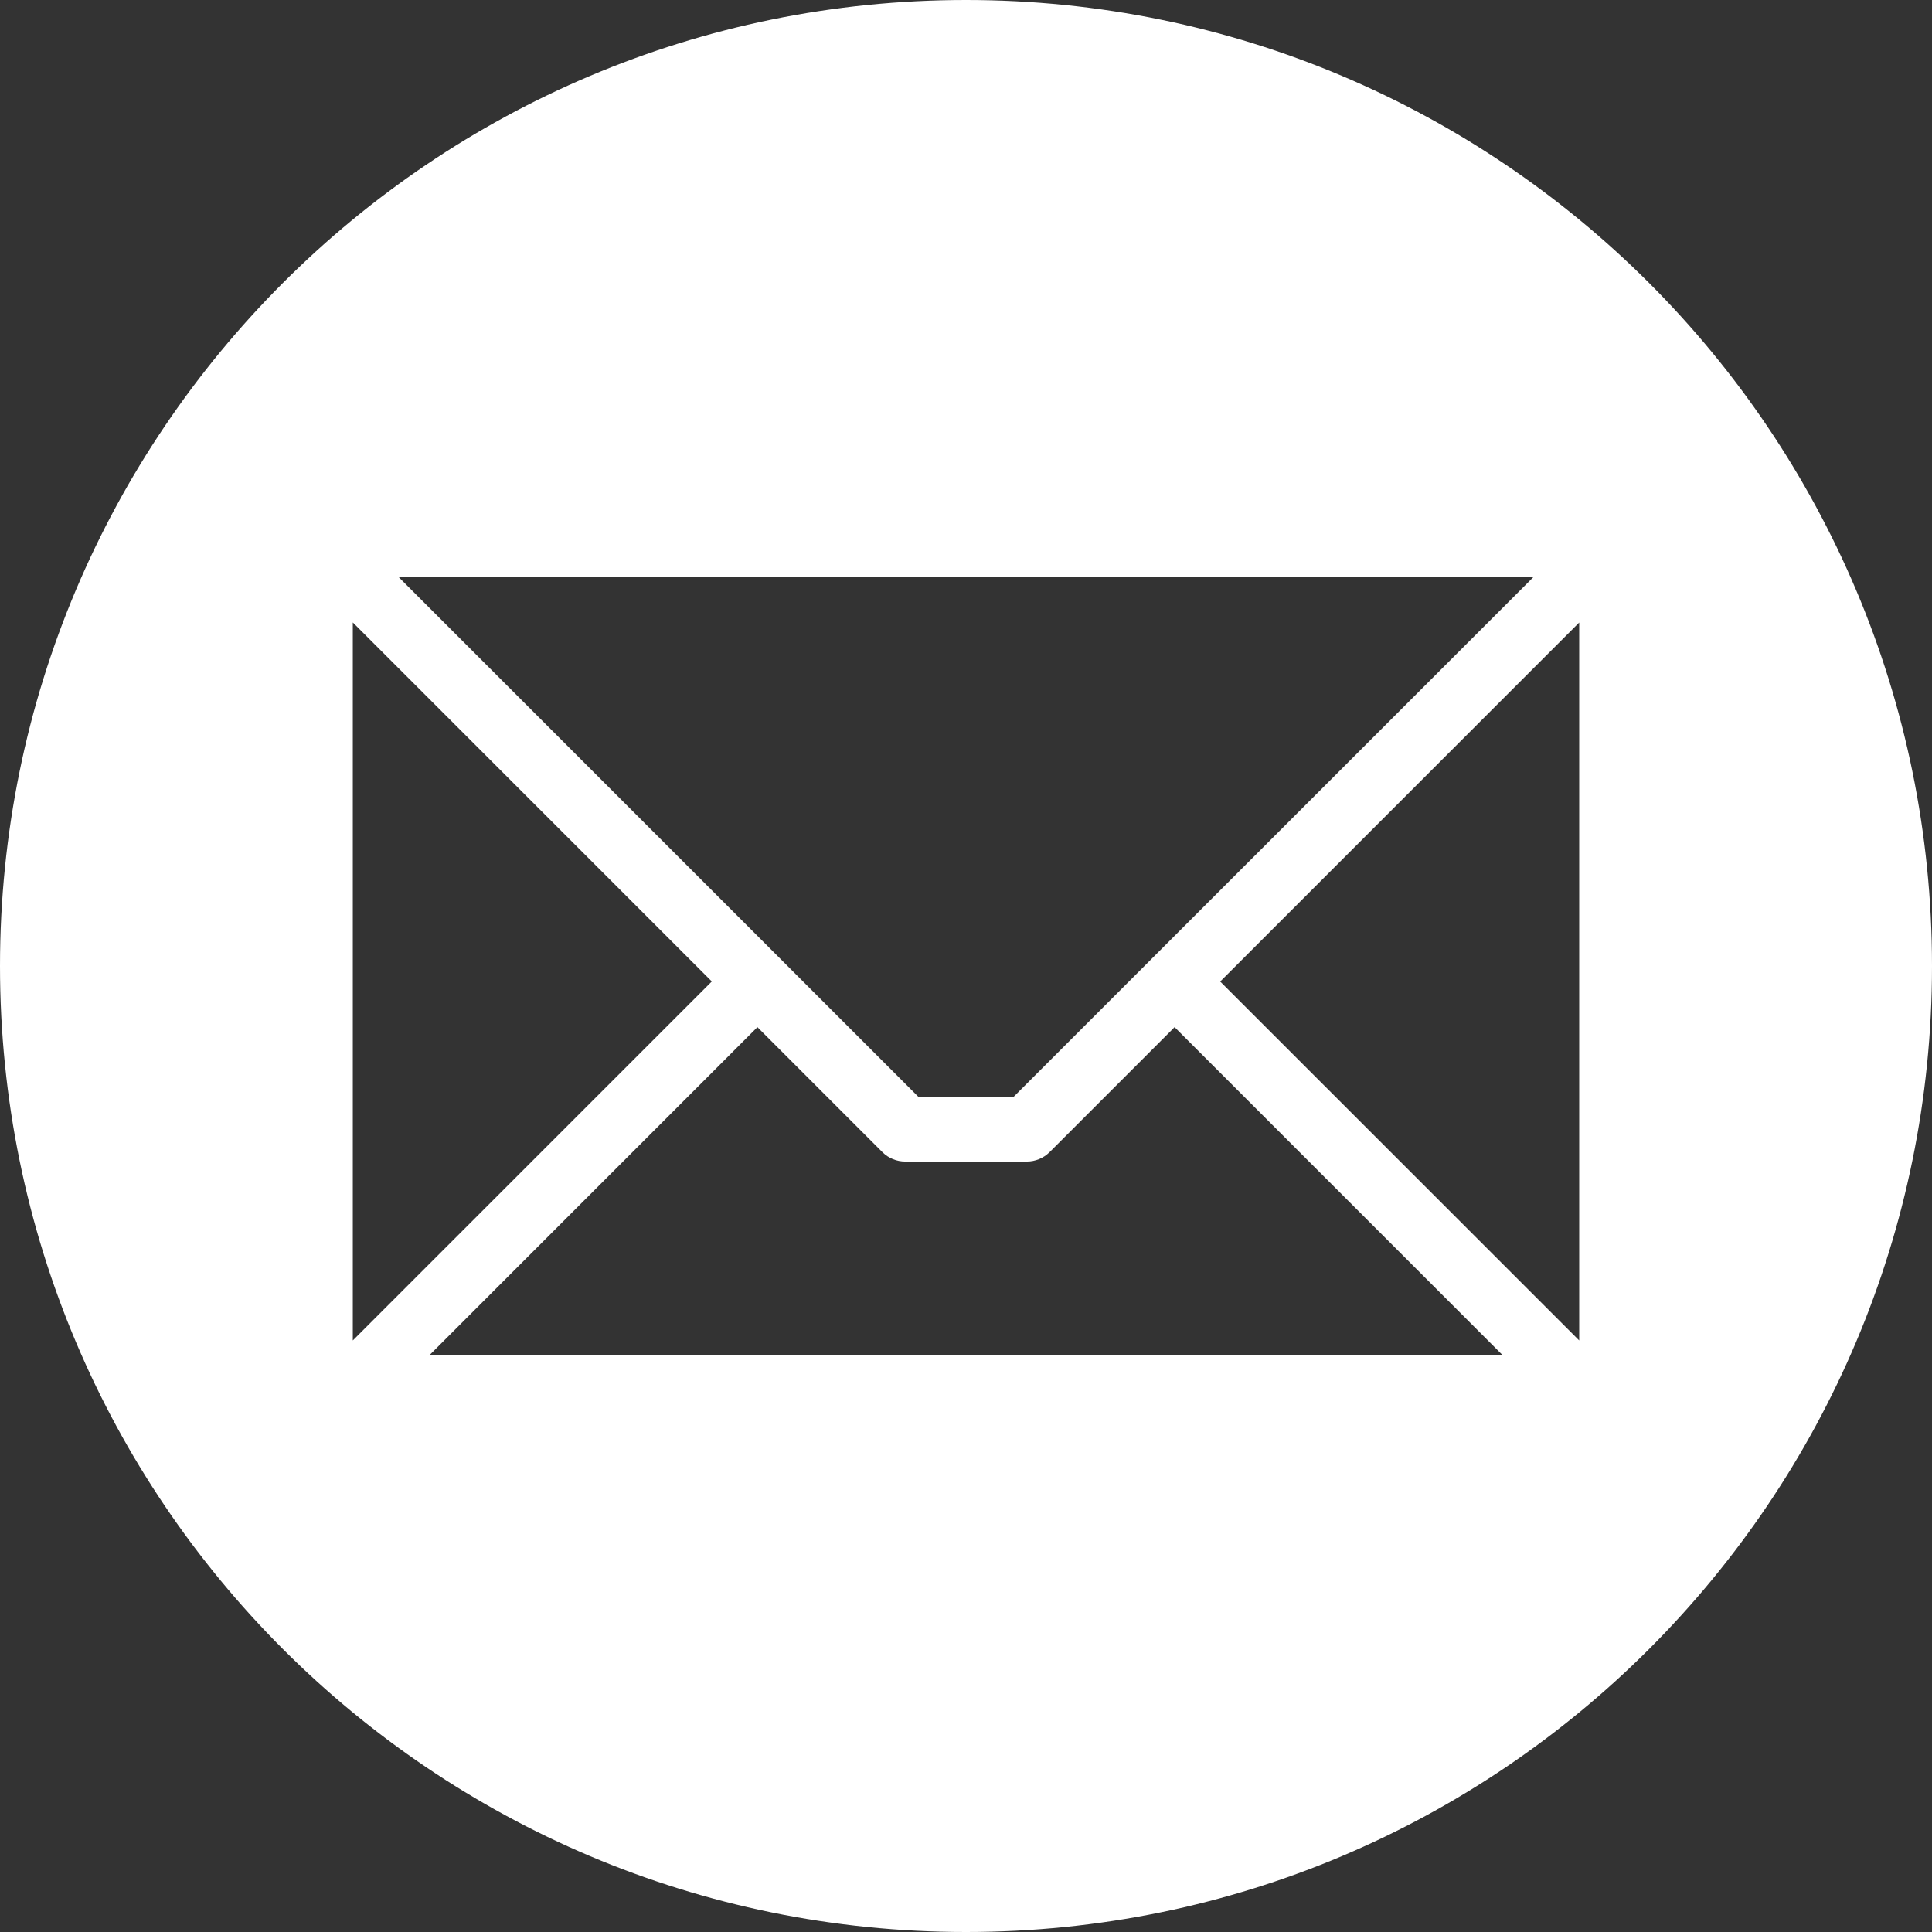 <?xml version="1.0" encoding="UTF-8"?> <svg xmlns="http://www.w3.org/2000/svg" width="28" height="28" viewBox="0 0 28 28" fill="none"><rect x="0" y="0" width="28" height="28" fill="#333333" stroke="none"/><g clip-path="url(#clip0_8_264)"><path fill-rule="evenodd" clip-rule="evenodd" d="M14 0C21.732 0 28 6.268 28 14C28 21.732 21.732 28 14 28C6.268 28 0 21.732 0 14C0 6.268 6.268 0 14 0ZM22.887 19.427V9.022L17.684 14.225L22.887 19.427ZM6.225 19.639H21.776L17.023 14.886L15.211 16.698C15.123 16.785 15.005 16.834 14.88 16.834H13.12C12.995 16.834 12.876 16.785 12.789 16.698L10.977 14.886L6.225 19.639ZM5.113 9.022V19.427L10.316 14.224L5.113 9.021V9.022ZM22.226 8.361H5.775L13.313 15.899H14.687L22.226 8.361Z" fill="white"></path></g><defs><clipPath id="clip0_8_264"><rect width="28" height="28" fill="white"></rect></clipPath></defs></svg> 